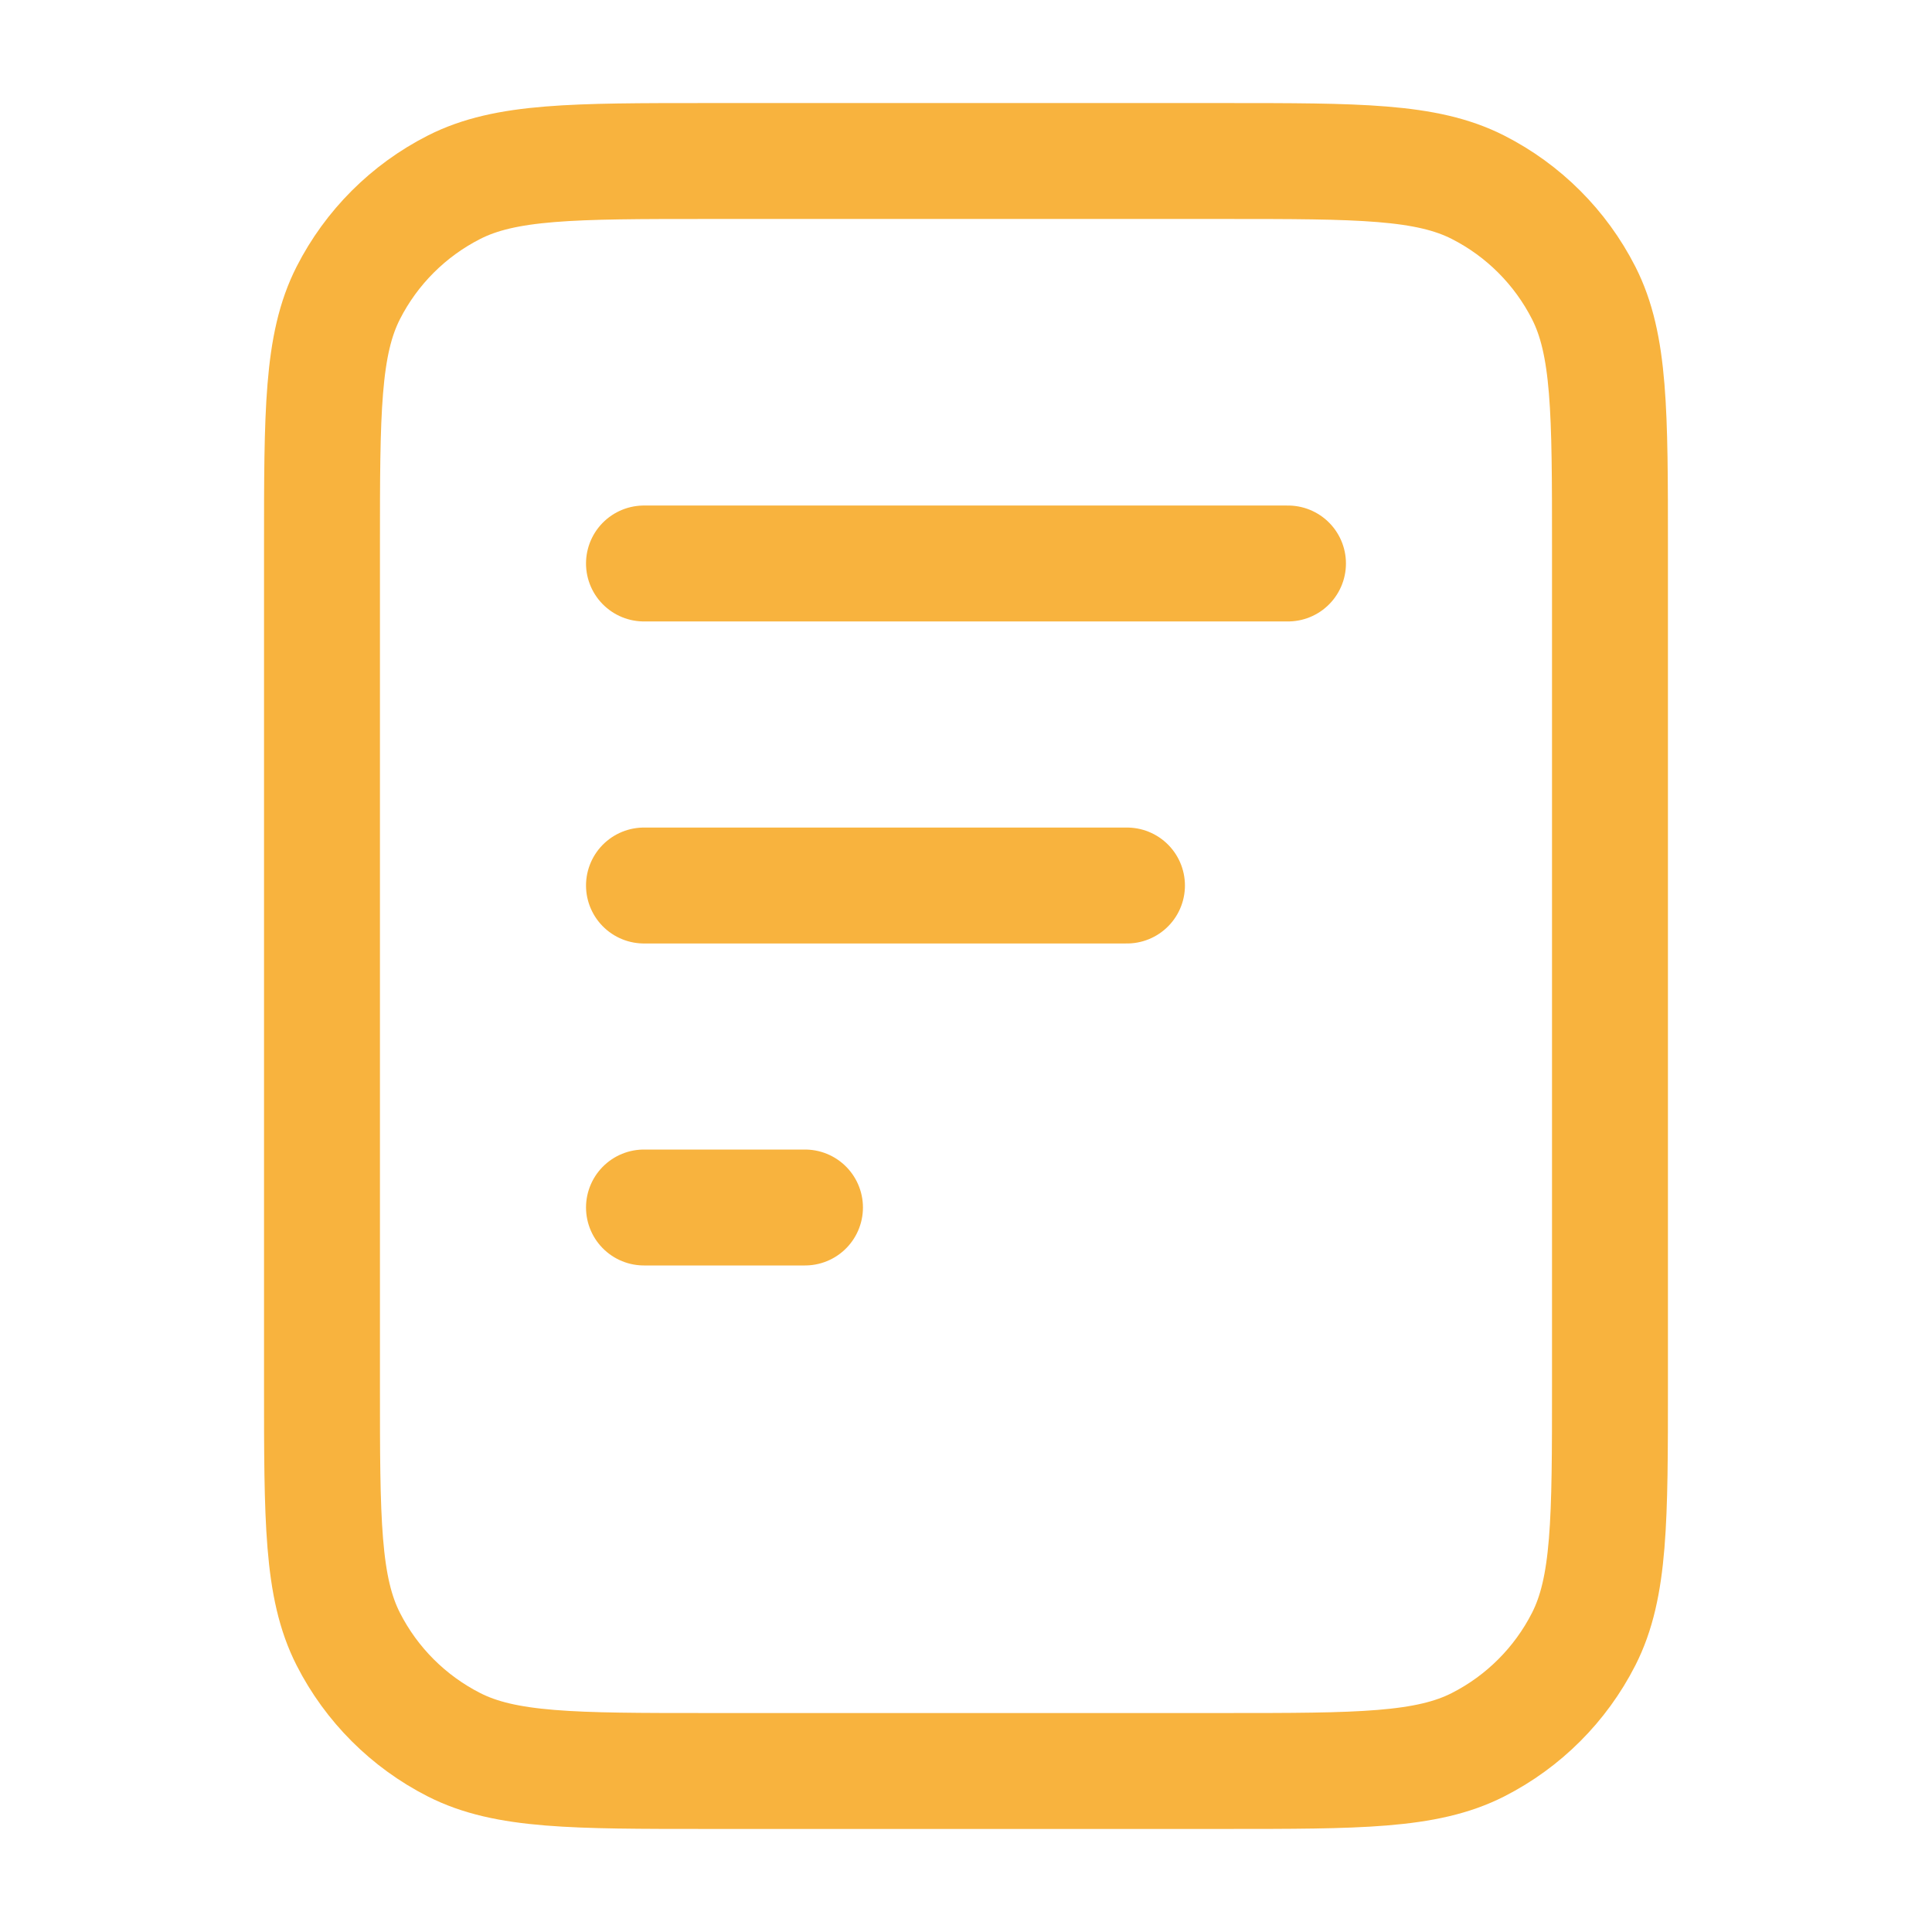 <svg width="50" height="50" viewBox="0 0 50 50" fill="none" xmlns="http://www.w3.org/2000/svg">
<path d="M29.166 22.917H16.666M20.833 31.25H16.666M33.333 14.583H16.666M41.666 14.167V35.833C41.666 39.334 41.666 41.084 40.985 42.421C40.386 43.597 39.43 44.553 38.254 45.152C36.917 45.833 35.167 45.833 31.666 45.833H18.333C14.833 45.833 13.082 45.833 11.746 45.152C10.57 44.553 9.613 43.597 9.014 42.421C8.333 41.084 8.333 39.334 8.333 35.833V14.167C8.333 10.666 8.333 8.916 9.014 7.579C9.613 6.403 10.57 5.447 11.746 4.848C13.082 4.167 14.833 4.167 18.333 4.167H31.666C35.167 4.167 36.917 4.167 38.254 4.848C39.43 5.447 40.386 6.403 40.985 7.579C41.666 8.916 41.666 10.666 41.666 14.167Z" stroke="#F8B33E" stroke-width="3" stroke-linecap="round" stroke-linejoin="round"/>
</svg>
